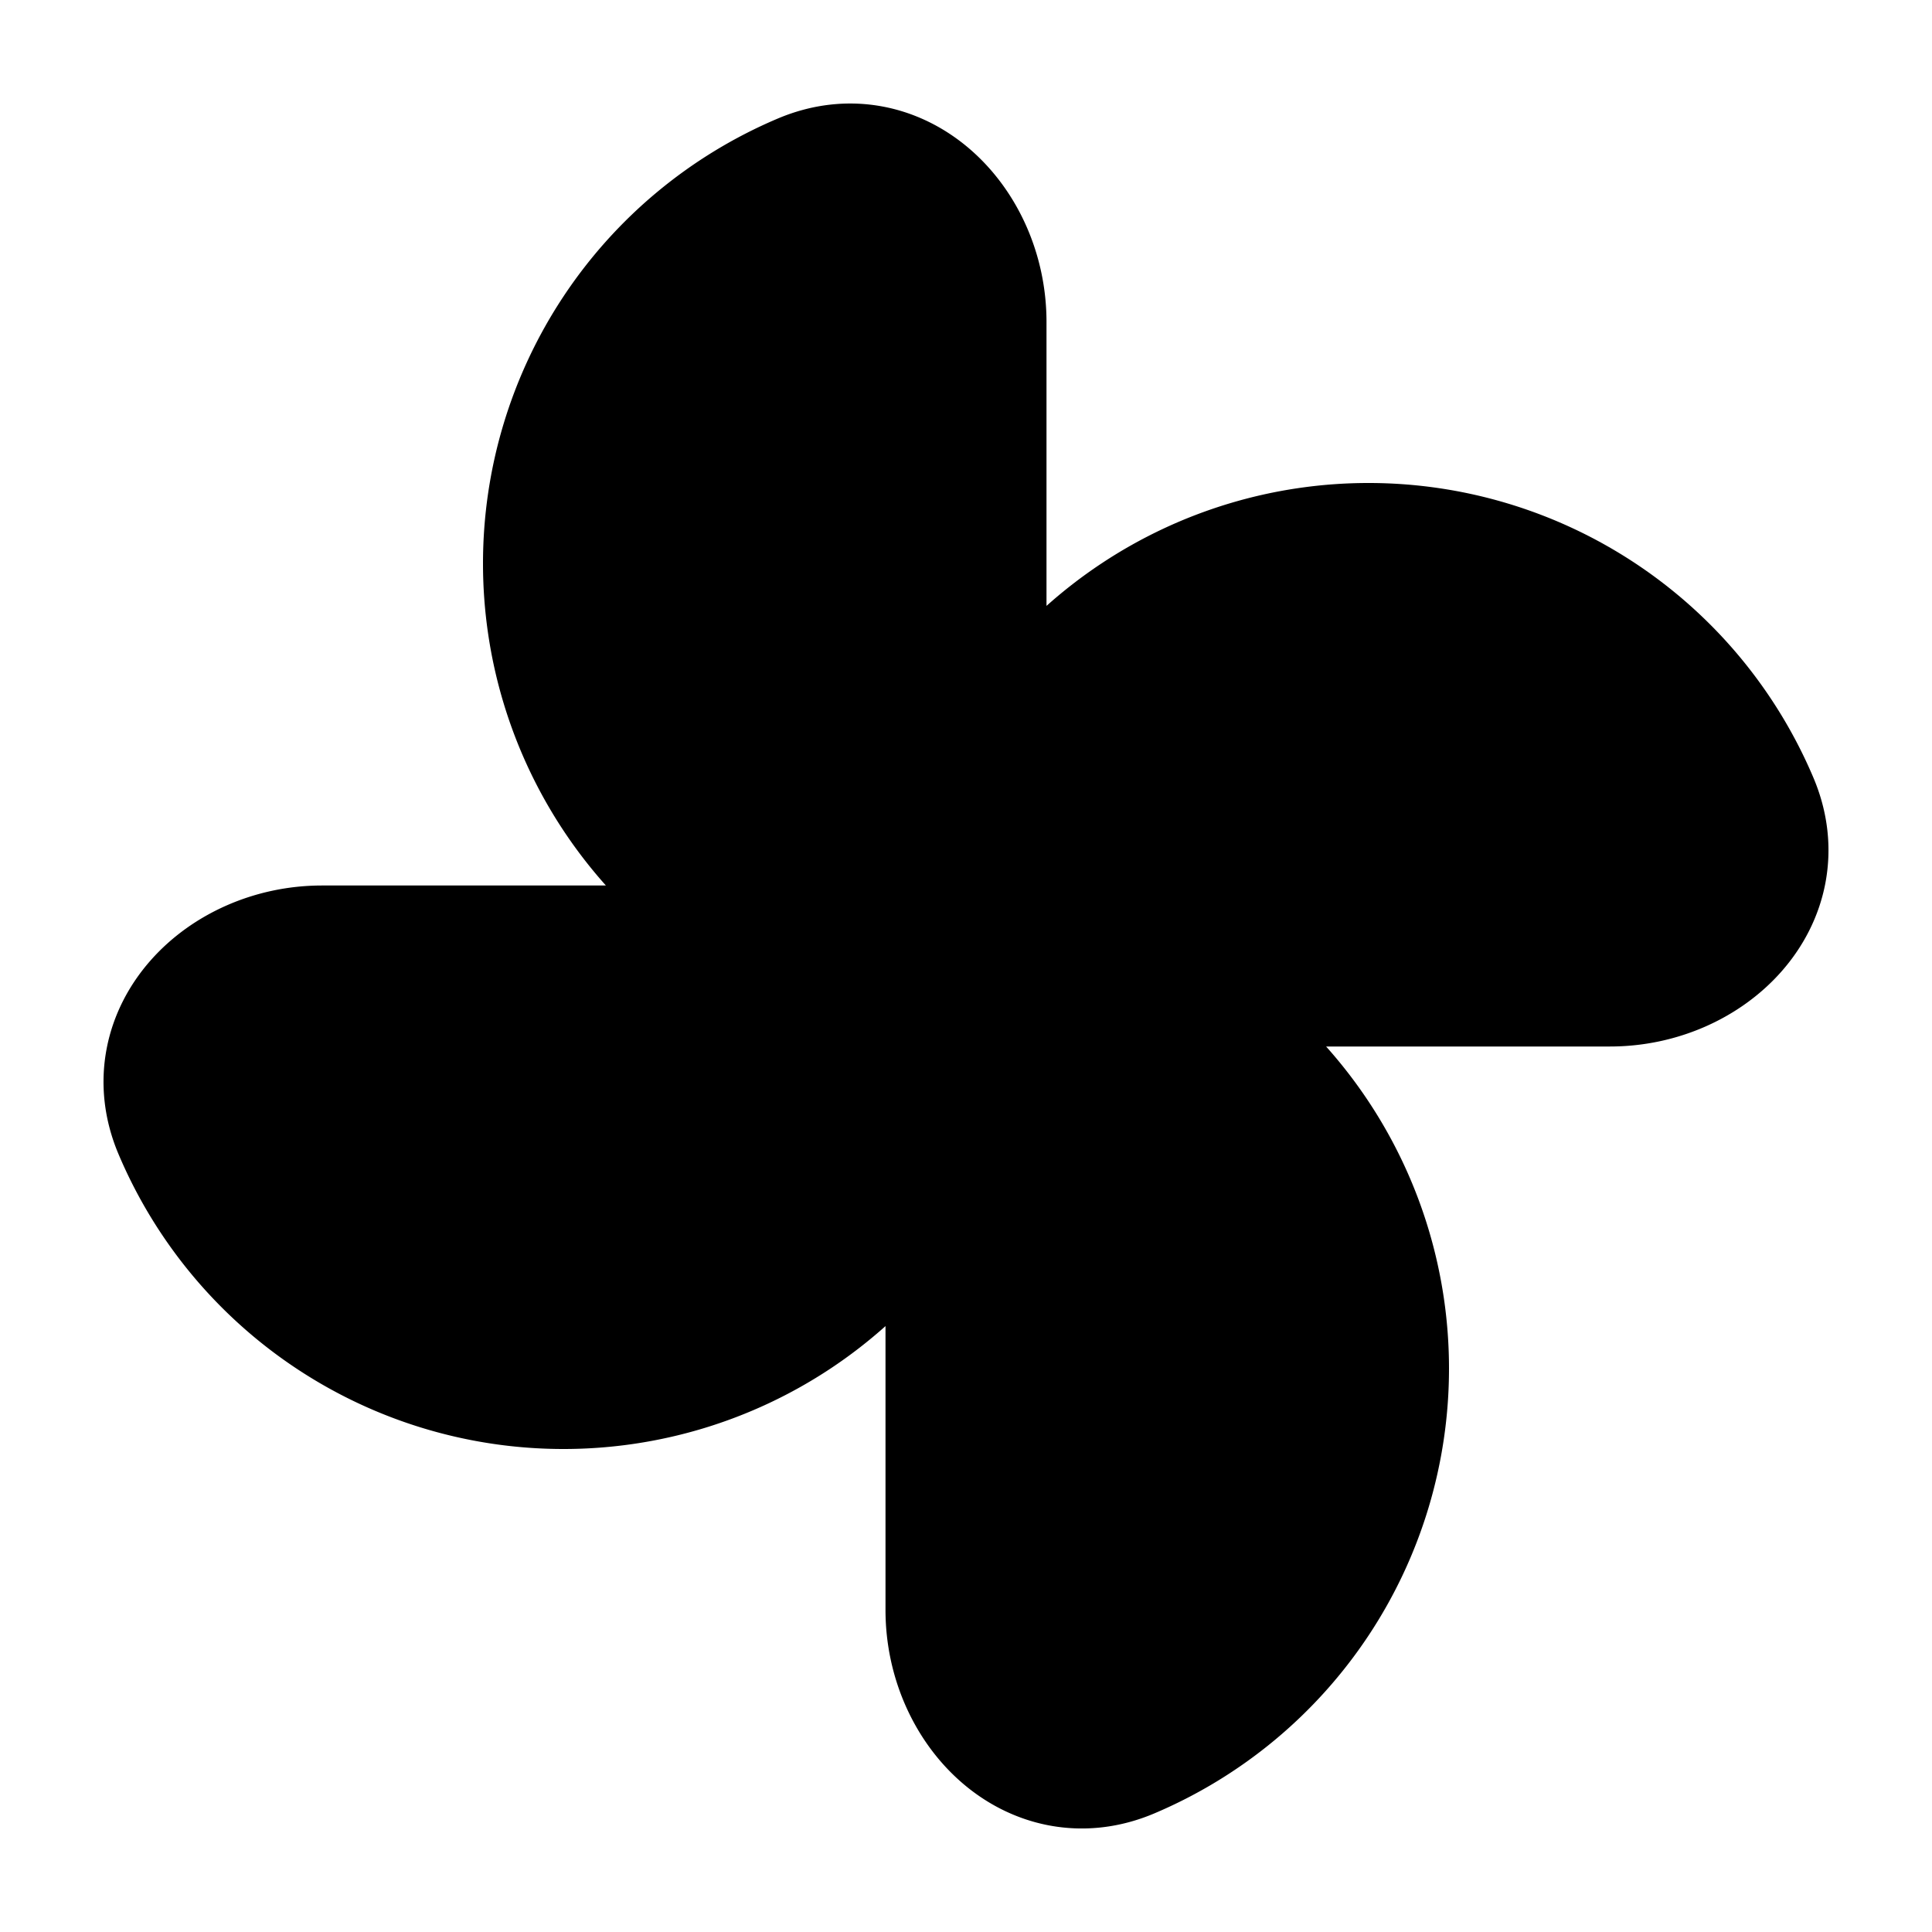 <?xml version="1.0" encoding="utf-8"?><!-- Скачано с сайта svg4.ru / Downloaded from svg4.ru -->
<svg width="800px" height="800px" viewBox="0 0 24 24" xmlns="http://www.w3.org/2000/svg" fill="none"><path fill="#000000" stroke="#000000" stroke-linecap="round" stroke-linejoin="round" stroke-width="2" d="M17 7a5.001 5.001 0 0 0-4.607 3.053C11.963 11.07 12.896 12 14 12h6c1.105 0 2.037-.93 1.607-1.947A5.001 5.001 0 0 0 17 7zm0 10a5.001 5.001 0 0 0-3.053-4.607C12.93 11.963 12 12.896 12 14v6c0 1.105.93 2.037 1.947 1.607A5.001 5.001 0 0 0 17 17zM7 17a5.001 5.001 0 0 0 4.607-3.053C12.037 12.93 11.104 12 10 12H4c-1.105 0-2.037.93-1.607 1.947A5.001 5.001 0 0 0 7 17zM7 7a5.001 5.001 0 0 0 3.053 4.607C11.07 12.037 12 11.104 12 10V4c0-1.105-.93-2.037-1.947-1.607A5.001 5.001 0 0 0 7 7z"/></svg>